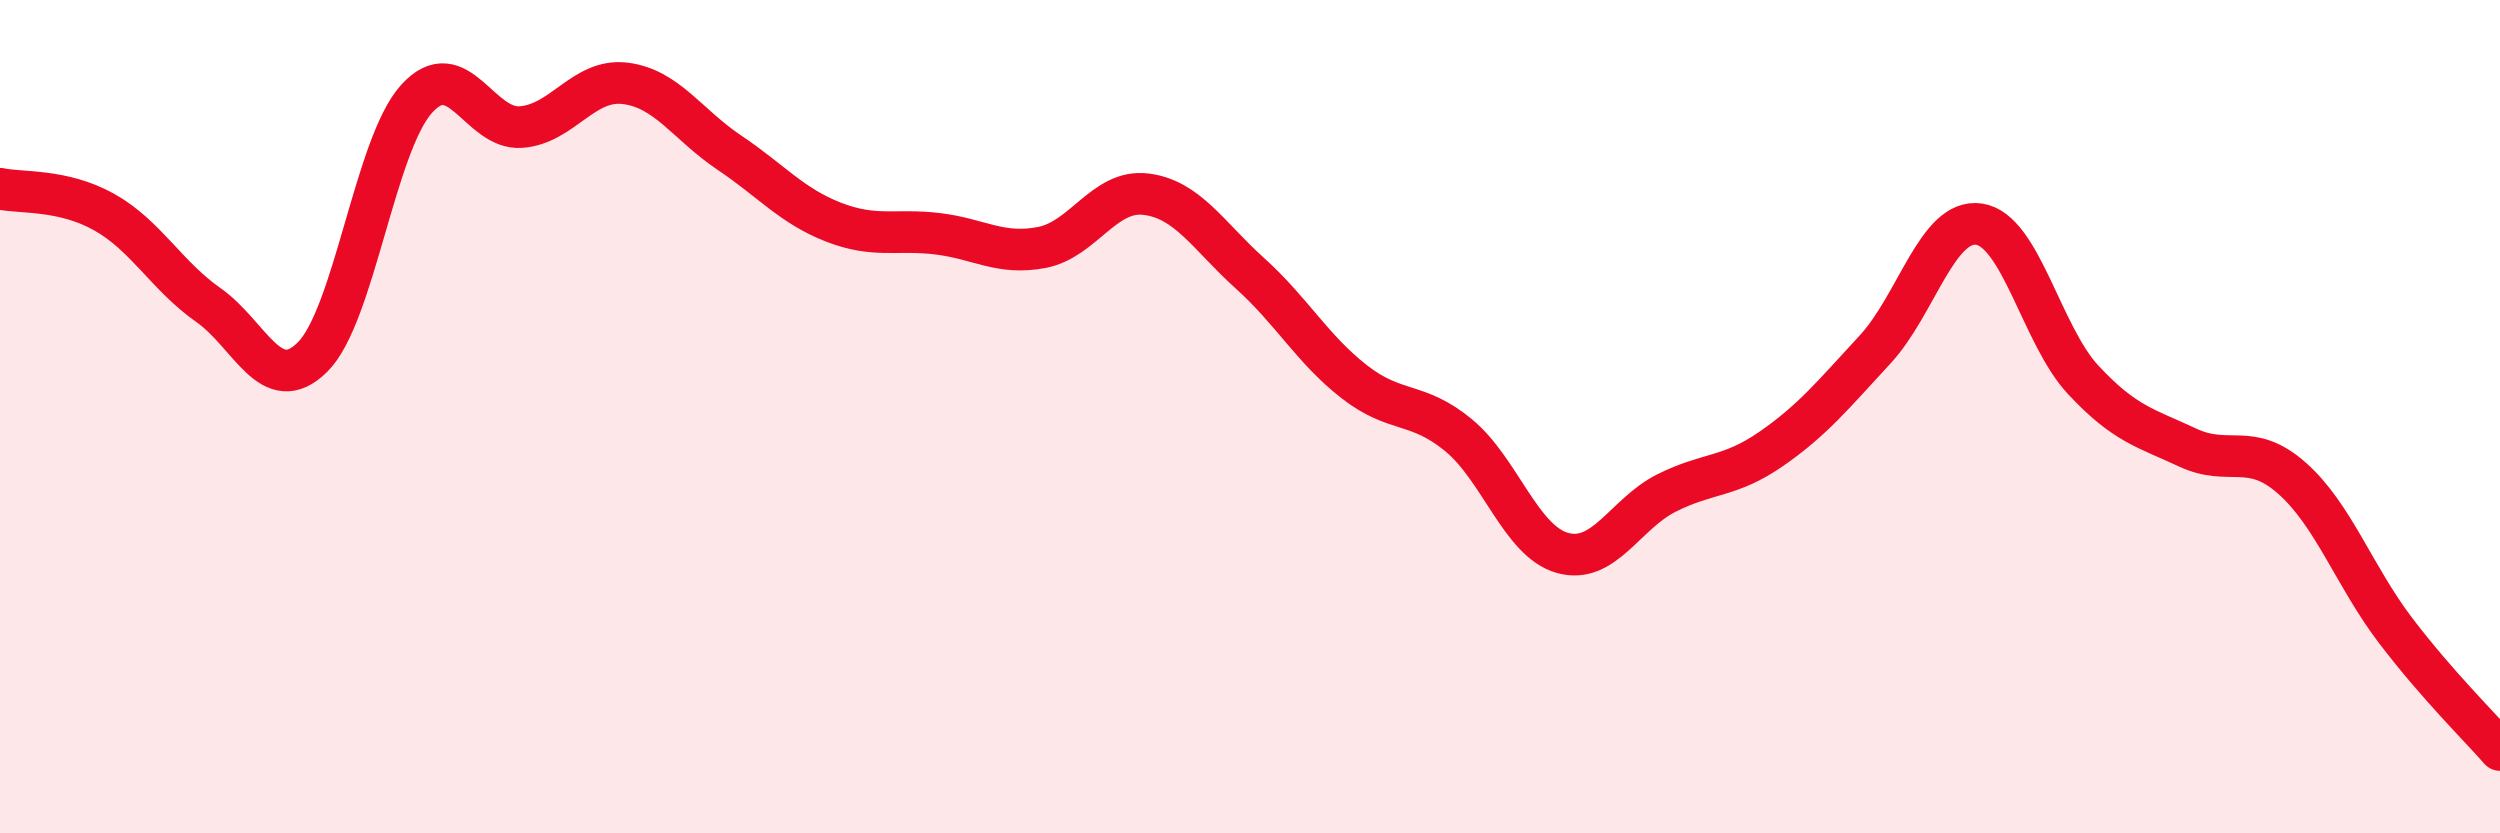
    <svg width="60" height="20" viewBox="0 0 60 20" xmlns="http://www.w3.org/2000/svg">
      <path
        d="M 0,4.53 C 0.5,4.64 1.5,4.53 2.5,5.09 C 3.5,5.65 4,6.62 5,7.32 C 6,8.02 6.5,9.56 7.5,8.57 C 8.5,7.58 9,3.47 10,2.37 C 11,1.27 11.5,3.12 12.5,3.05 C 13.5,2.98 14,1.88 15,2 C 16,2.12 16.5,2.99 17.5,3.66 C 18.5,4.33 19,4.94 20,5.33 C 21,5.72 21.5,5.49 22.5,5.61 C 23.5,5.73 24,6.13 25,5.94 C 26,5.75 26.5,4.54 27.5,4.66 C 28.5,4.78 29,5.66 30,6.56 C 31,7.46 31.5,8.38 32.5,9.16 C 33.5,9.94 34,9.62 35,10.44 C 36,11.26 36.5,12.99 37.5,13.27 C 38.5,13.55 39,12.33 40,11.83 C 41,11.33 41.5,11.47 42.5,10.78 C 43.5,10.09 44,9.47 45,8.39 C 46,7.31 46.5,5.23 47.5,5.38 C 48.5,5.53 49,8.05 50,9.12 C 51,10.19 51.5,10.27 52.5,10.74 C 53.5,11.21 54,10.59 55,11.47 C 56,12.35 56.5,13.83 57.5,15.14 C 58.5,16.45 59.5,17.43 60,18L60 20L0 20Z"
        fill="#EB0A25"
        opacity="0.1"
        stroke-linecap="round"
        stroke-linejoin="round"
      />
      <path
        d="M 0,4.53 C 0.5,4.64 1.5,4.53 2.5,5.09 C 3.5,5.65 4,6.62 5,7.32 C 6,8.02 6.5,9.56 7.5,8.57 C 8.5,7.58 9,3.47 10,2.37 C 11,1.27 11.5,3.12 12.5,3.05 C 13.5,2.98 14,1.88 15,2 C 16,2.12 16.5,2.99 17.5,3.66 C 18.5,4.33 19,4.94 20,5.33 C 21,5.72 21.5,5.49 22.5,5.61 C 23.5,5.73 24,6.13 25,5.94 C 26,5.75 26.5,4.54 27.5,4.66 C 28.5,4.78 29,5.66 30,6.56 C 31,7.46 31.5,8.38 32.5,9.16 C 33.5,9.94 34,9.62 35,10.44 C 36,11.26 36.5,12.99 37.5,13.27 C 38.5,13.55 39,12.33 40,11.83 C 41,11.33 41.5,11.47 42.5,10.78 C 43.5,10.09 44,9.47 45,8.39 C 46,7.31 46.5,5.23 47.5,5.38 C 48.5,5.53 49,8.05 50,9.12 C 51,10.19 51.5,10.27 52.5,10.74 C 53.5,11.21 54,10.59 55,11.47 C 56,12.35 56.5,13.83 57.5,15.14 C 58.5,16.45 59.5,17.43 60,18"
        stroke="#EB0A25"
        stroke-width="1"
        fill="none"
        stroke-linecap="round"
        stroke-linejoin="round"
      />
    </svg>
  